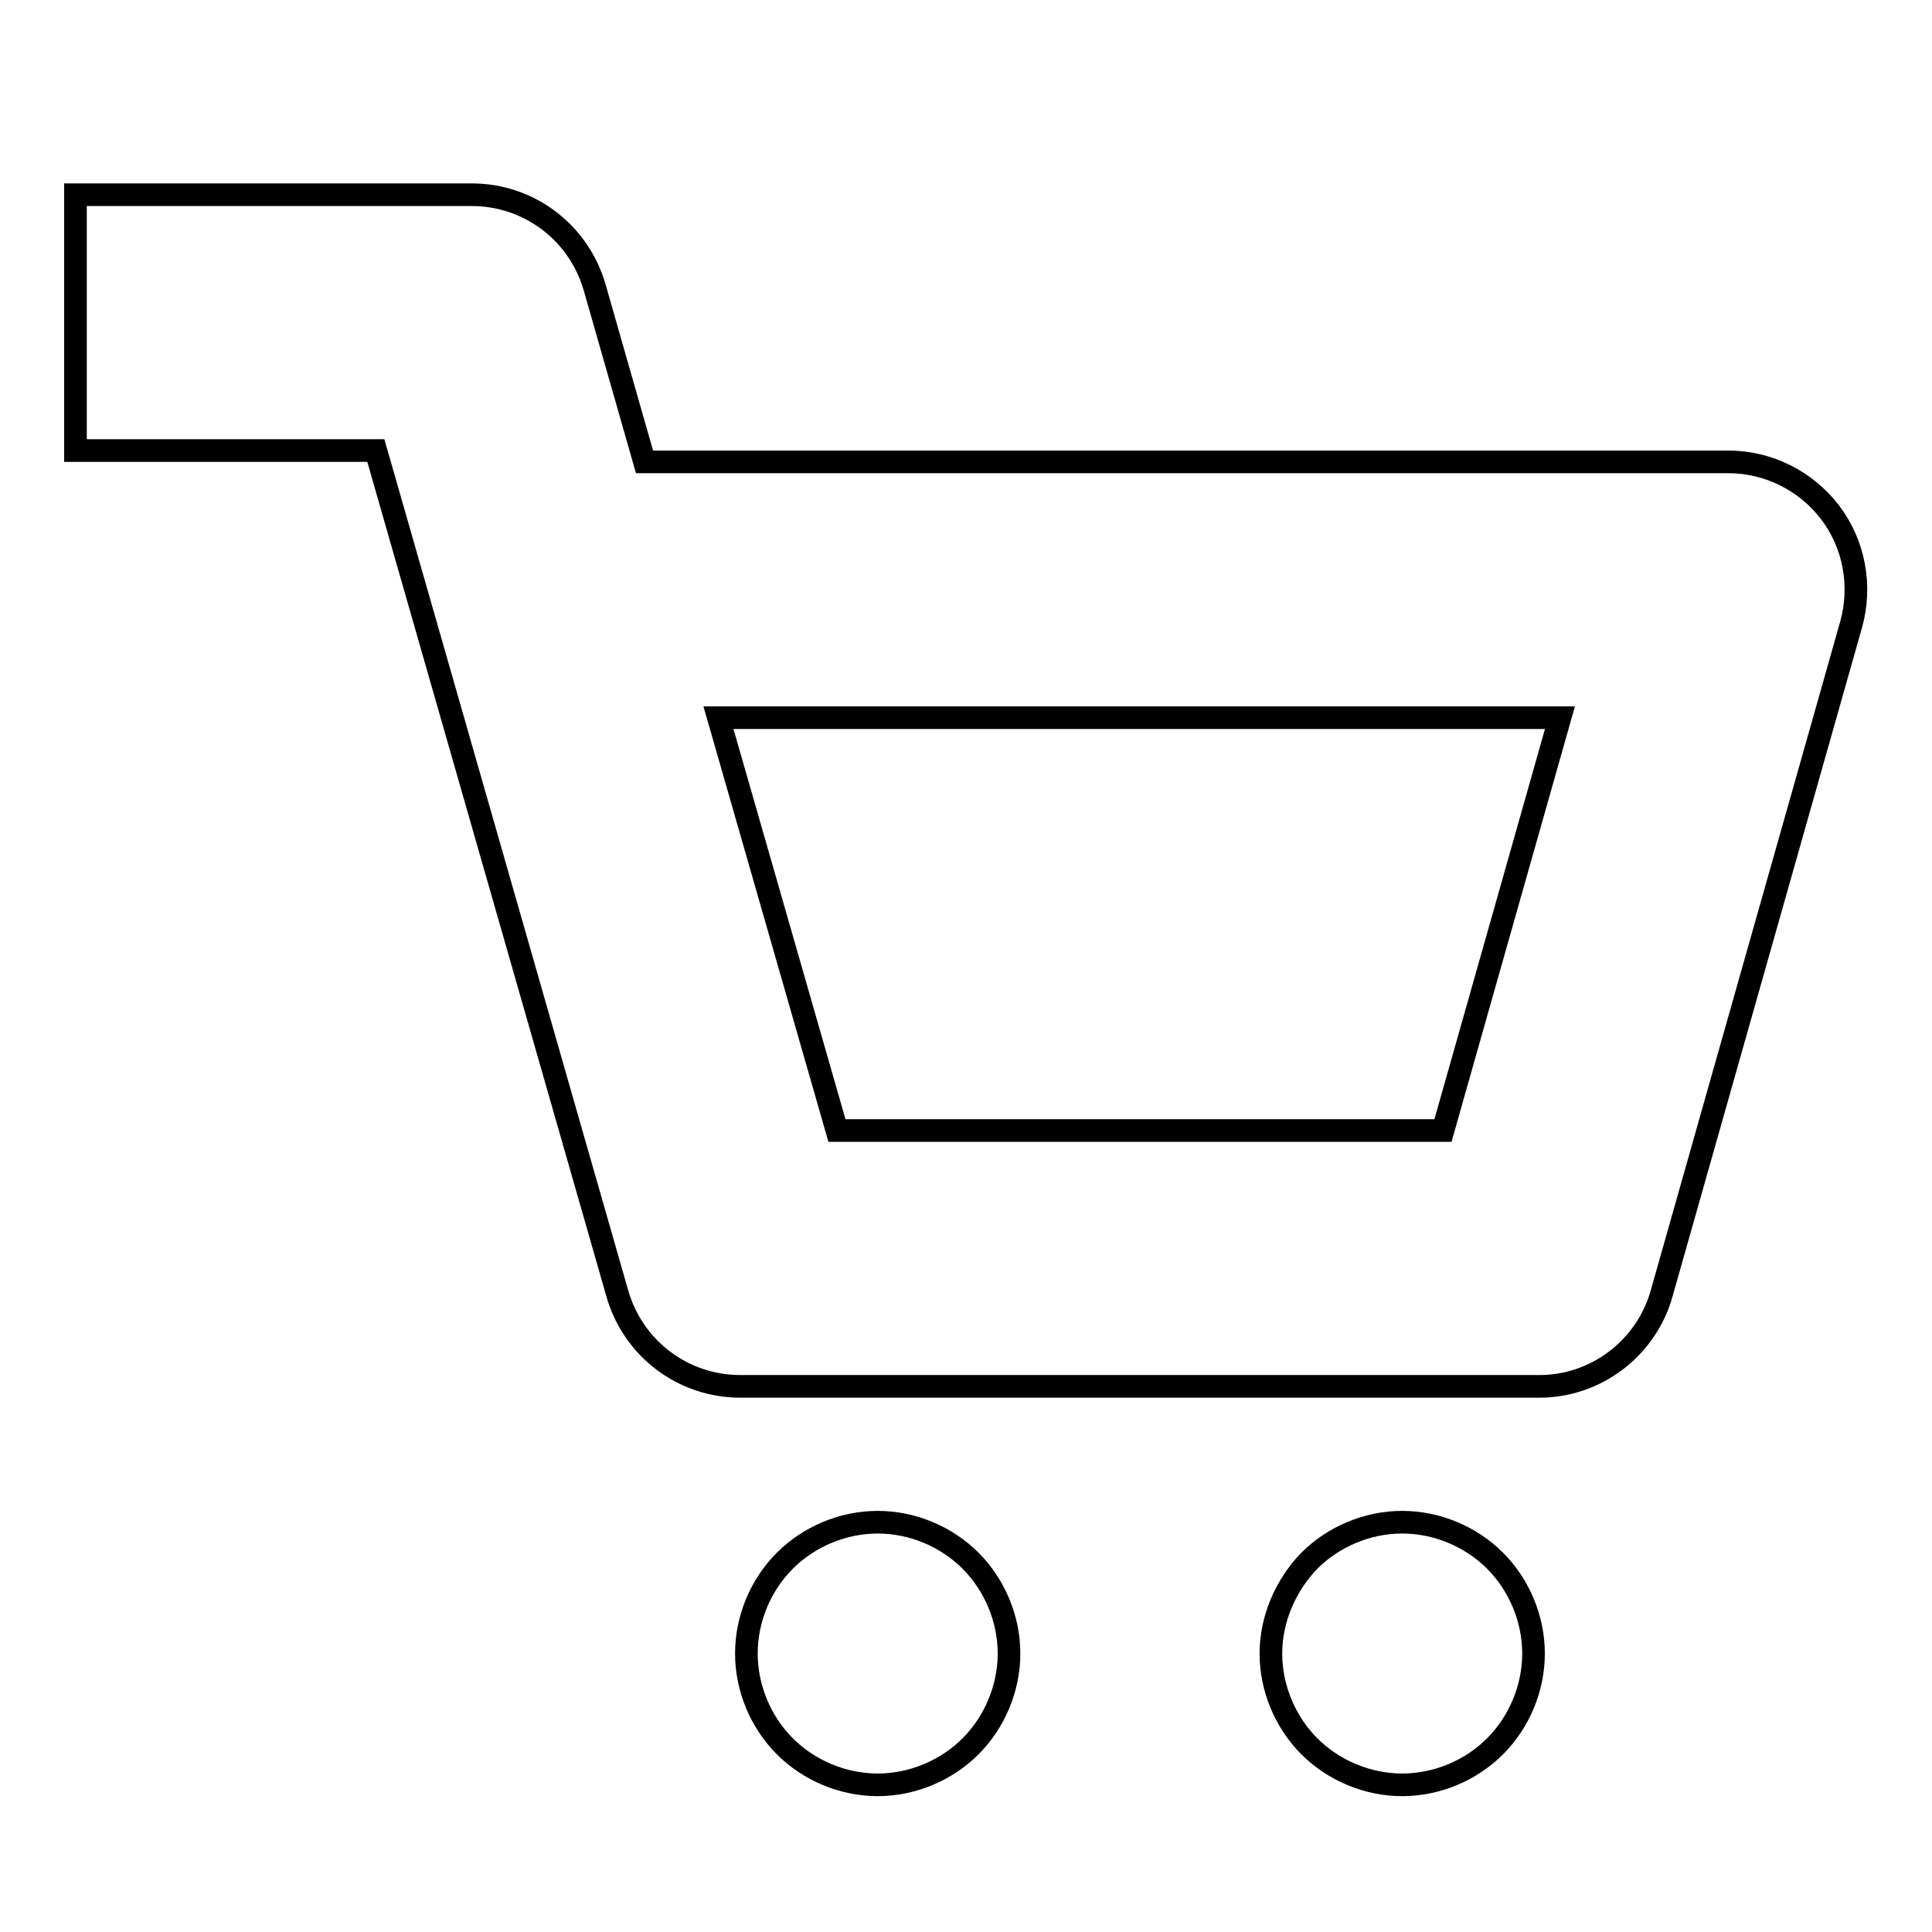 <?xml version="1.0" encoding="utf-8"?>
<!-- Svg Vector Icons : http://www.onlinewebfonts.com/icon -->
<!DOCTYPE svg PUBLIC "-//W3C//DTD SVG 1.1//EN" "http://www.w3.org/Graphics/SVG/1.1/DTD/svg11.dtd">
<svg version="1.1" xmlns="http://www.w3.org/2000/svg" xmlns:xlink="http://www.w3.org/1999/xlink" x="0px" y="0px" viewBox="0 0 256 256" enable-background="new 0 0 256 256" xml:space="preserve">
<g><g><path stroke-width="3" fill-opacity="0" stroke="#000000"  d="M128.4,19.5"/><path stroke-width="3" fill-opacity="0" stroke="#000000"  d="M204,183.7H98.1c-7.6,0-14.2-5-16.3-12.3L49.8,59.7H10V25.8h52.5c7.6,0,14.2,5,16.3,12.3l6.6,23.1h143.6c5.3,0,10.3,2.5,13.5,6.7c3.2,4.2,4.2,9.7,2.8,14.8l-25.1,88.6C218.2,178.6,211.5,183.7,204,183.7L204,183.7z M110.9,149.8h80.3l15.5-54.7H95.2L110.9,149.8L110.9,149.8z"/><path stroke-width="3" fill-opacity="0" stroke="#000000"  d="M98.9,219.1c0,4.6,1.9,9.1,5.1,12.3c3.2,3.2,7.7,5.1,12.3,5.1s9.1-1.9,12.3-5.1c3.2-3.2,5.1-7.7,5.1-12.3c0-4.6-1.9-9.1-5.1-12.3c-3.2-3.2-7.7-5.1-12.3-5.1s-9.1,1.9-12.3,5.1C100.7,210.1,98.9,214.6,98.9,219.1L98.9,219.1z"/><path stroke-width="3" fill-opacity="0" stroke="#000000"  d="M168.4,219.1c0,4.6,1.9,9.1,5.1,12.3c3.2,3.2,7.7,5.1,12.3,5.1s9.1-1.9,12.3-5.1c3.2-3.2,5.1-7.7,5.1-12.3c0-4.6-1.9-9.1-5.1-12.3c-3.2-3.2-7.7-5.1-12.3-5.1s-9.1,1.9-12.3,5.1C170.3,210.1,168.4,214.6,168.4,219.1L168.4,219.1z"/></g></g>
</svg>